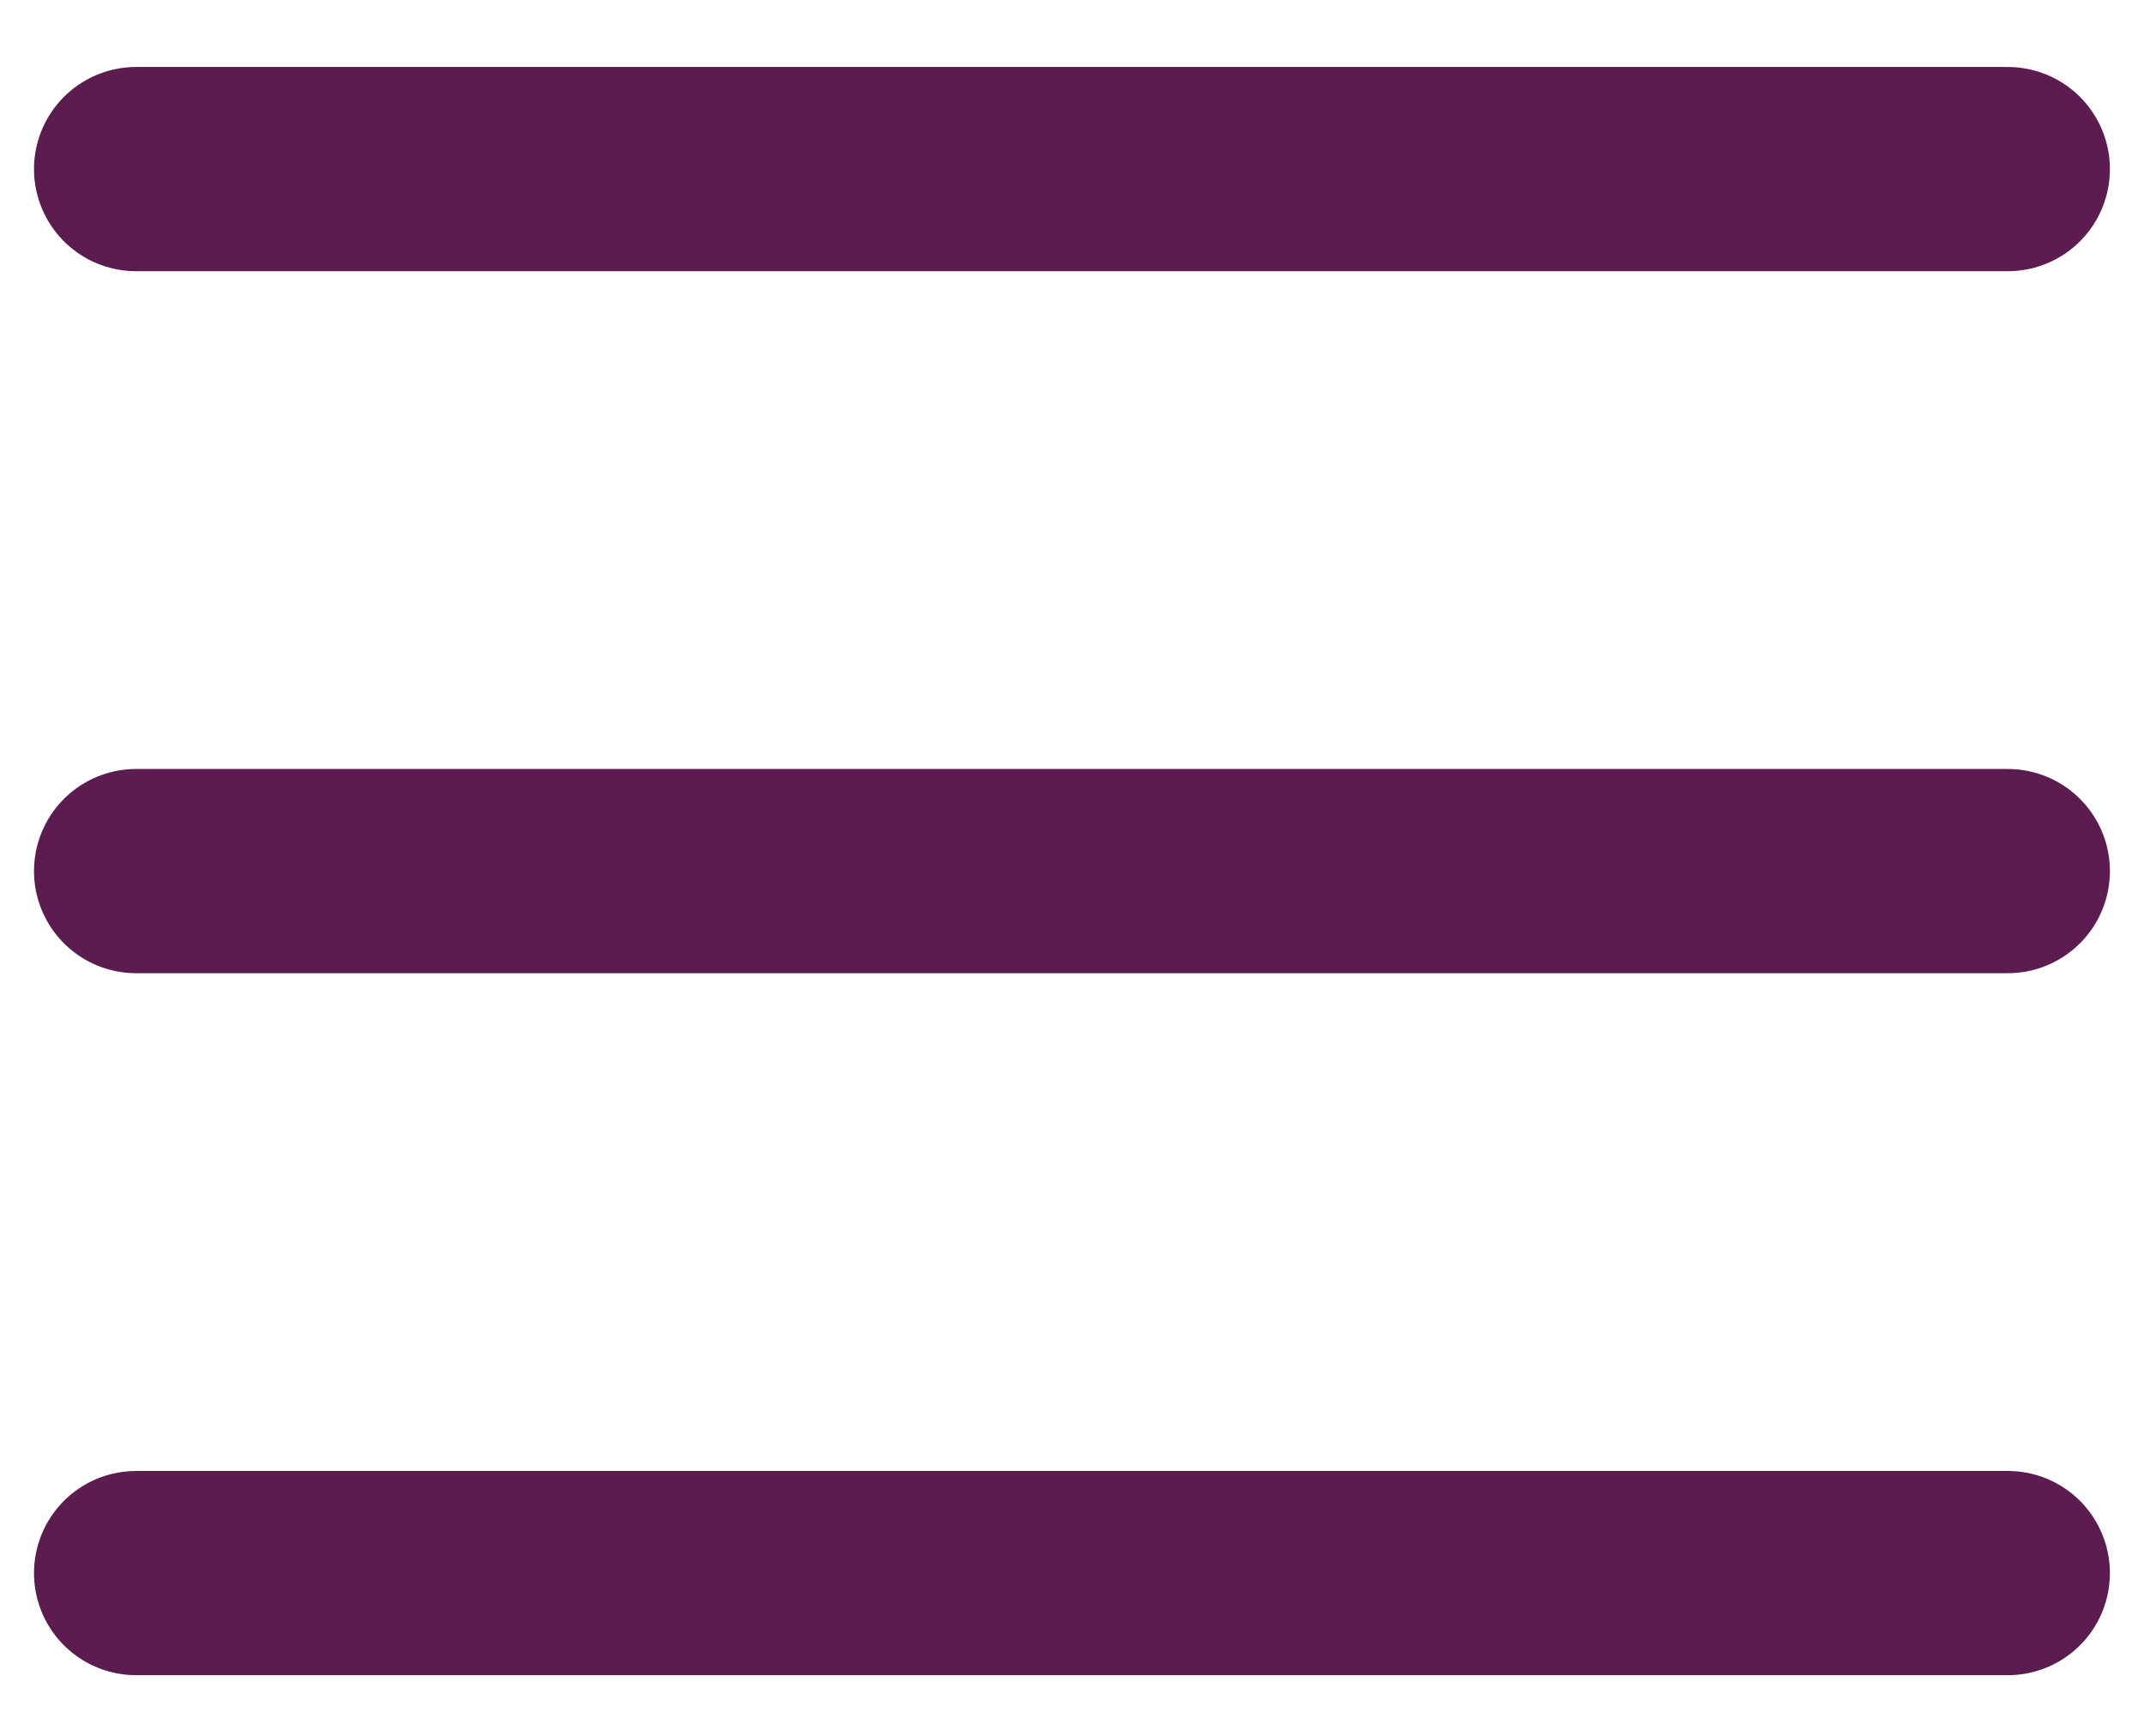 <?xml version="1.0" encoding="UTF-8"?>
<svg width="21px" height="17px" viewBox="0 0 21 17" version="1.1" xmlns="http://www.w3.org/2000/svg" xmlns:xlink="http://www.w3.org/1999/xlink">
    <title>25AD222E-FA36-4E15-8422-3E72C7BF8B17</title>
    <g id="Page-1" stroke="none" stroke-width="1" fill="none" fill-rule="evenodd" stroke-linecap="round" stroke-linejoin="round">
        <g id="Billing" transform="translate(-327, -39)" stroke="#5C1C4F" stroke-width="2">
            <g id="menu-icon" transform="translate(328.333, 40.083)">
                <line x1="0" y1="0.573" x2="18.333" y2="0.573" id="Path"></line>
                <line x1="0" y1="7.448" x2="18.333" y2="7.448" id="Path"></line>
                <line x1="0" y1="14.323" x2="18.333" y2="14.323" id="Path"></line>
            </g>
        </g>
    </g>
</svg>